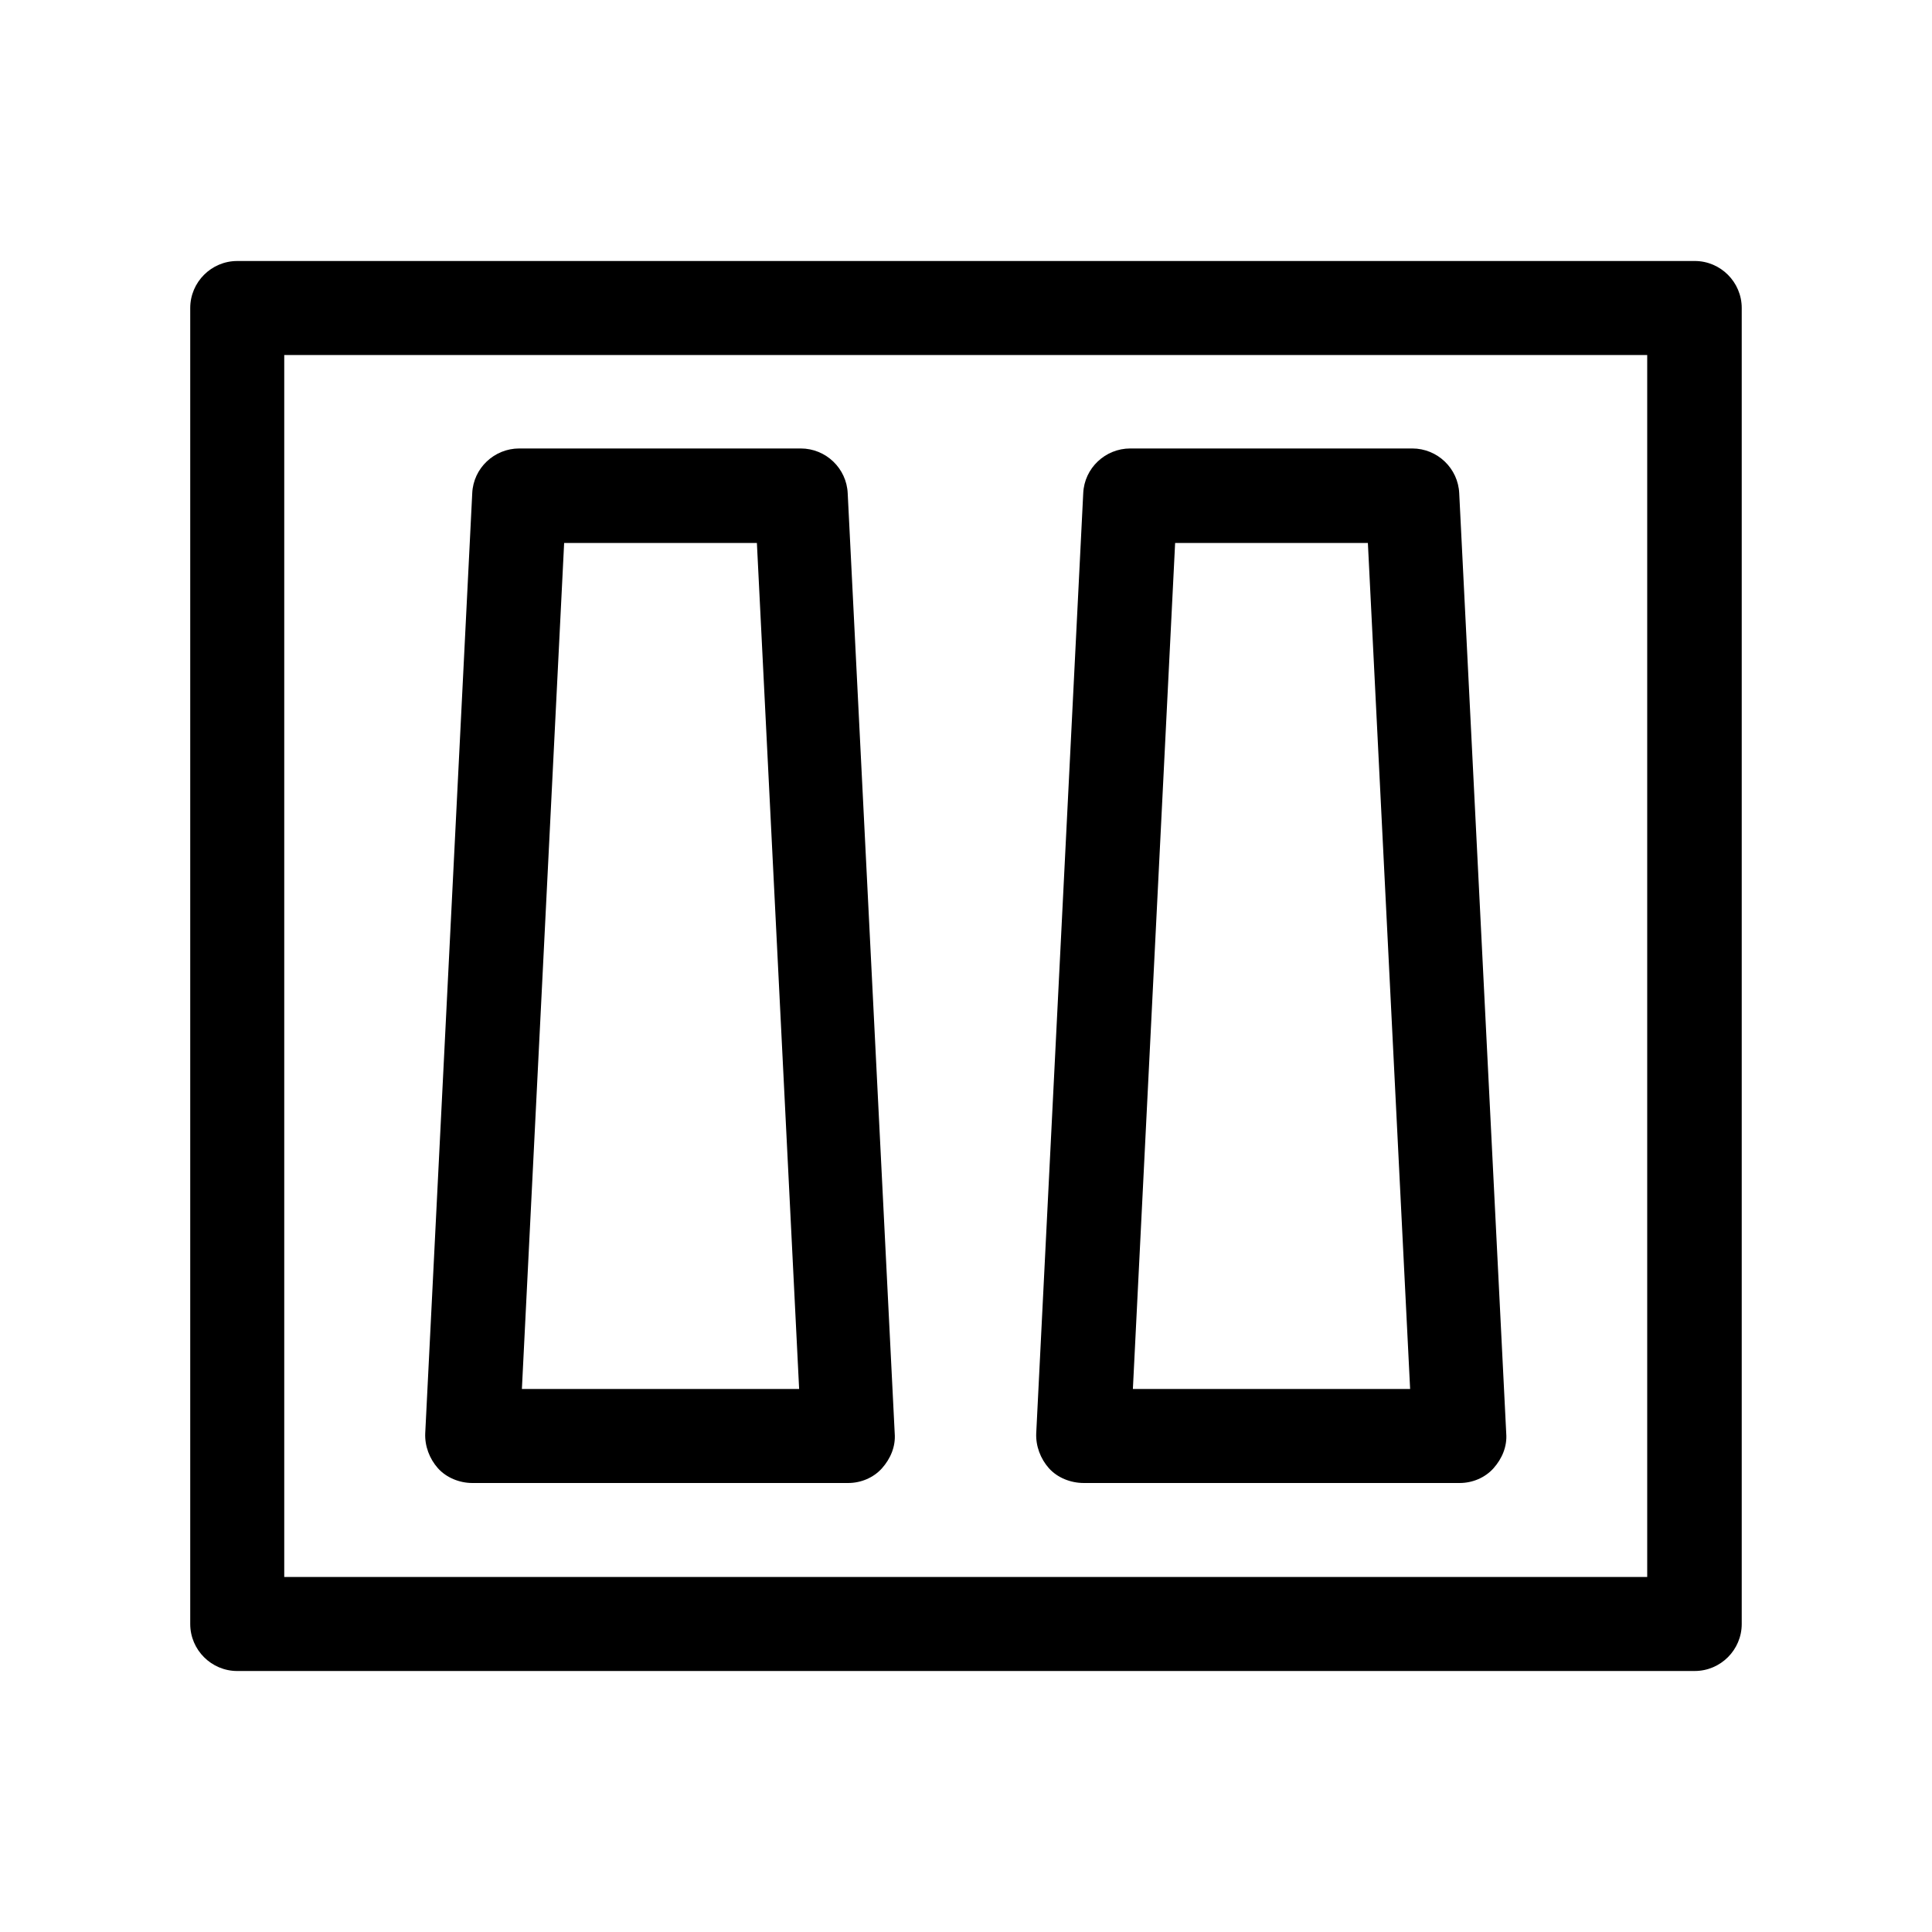 <?xml version="1.0" encoding="UTF-8"?>
<!-- Uploaded to: ICON Repo, www.svgrepo.com, Generator: ICON Repo Mixer Tools -->
<svg fill="#000000" width="800px" height="800px" version="1.1" viewBox="144 144 512 512" xmlns="http://www.w3.org/2000/svg">
 <g>
  <path d="m593.12 213.17h-386.25c-6.856 0-12.457 5.598-12.457 12.457v348.75c0 6.856 5.598 12.457 12.457 12.457l386.25-0.004c6.856 0 12.457-5.598 12.457-12.457v-348.75c0-6.859-5.598-12.457-12.457-12.457zm-12.453 348.75h-361.34v-323.84h361.2v323.84z"/>
  <path d="m431.21 537.01h99.641c3.359 0 6.719-1.398 8.957-3.918 2.238-2.519 3.637-5.738 3.359-9.238l-12.457-249.11c-0.281-6.578-5.738-11.895-12.457-11.895h-74.73c-6.578 0-12.176 5.18-12.457 11.895l-12.457 249.11c-0.141 3.359 1.121 6.719 3.359 9.238 2.246 2.516 5.742 3.918 9.242 3.918zm24.211-249.11h51.082l11.195 224.2h-73.473z"/>
  <path d="m269.15 537.01h99.641c3.359 0 6.719-1.398 8.957-3.918 2.238-2.519 3.637-5.738 3.359-9.238l-12.457-249.11c-0.281-6.578-5.738-11.895-12.457-11.895h-74.59c-6.578 0-12.176 5.18-12.457 11.895l-12.457 249.11c-0.141 3.359 1.121 6.719 3.359 9.238 2.242 2.516 5.742 3.918 9.102 3.918zm24.352-249.11h51.082l11.195 224.2h-73.473z"/>
 </g>
</svg>